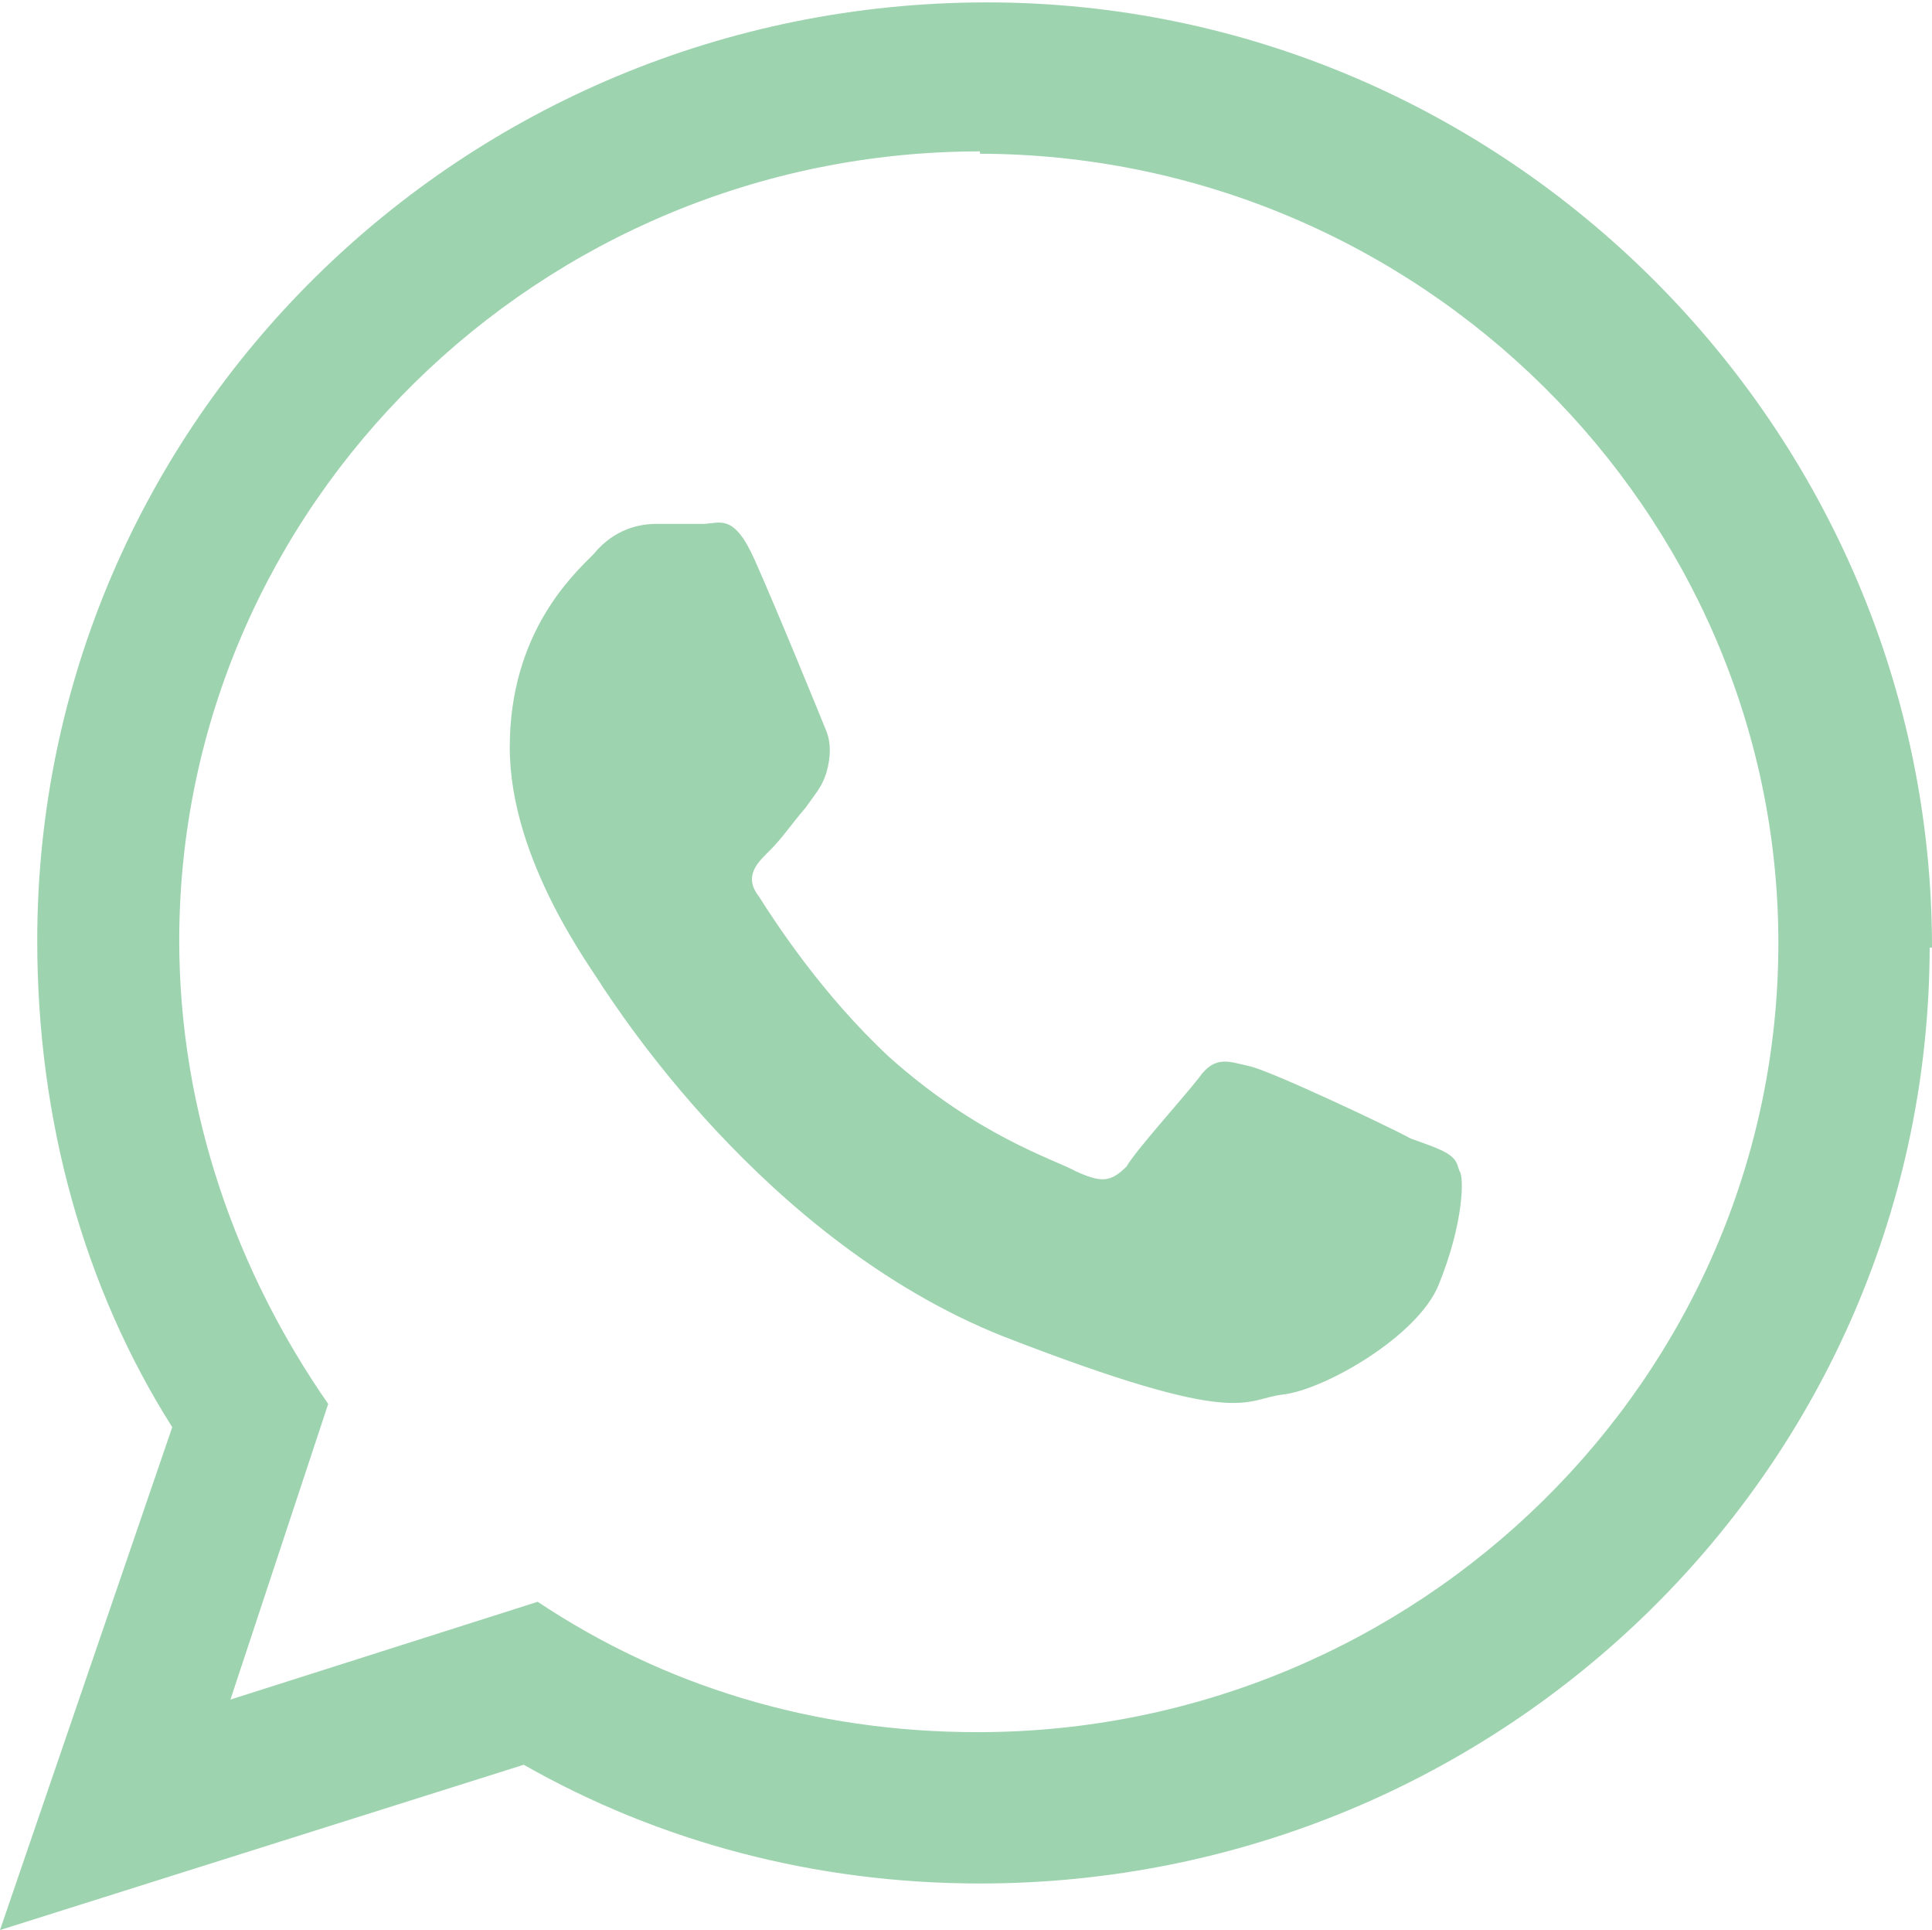 <?xml version="1.0" encoding="UTF-8"?>
<!DOCTYPE svg PUBLIC "-//W3C//DTD SVG 1.1//EN" "http://www.w3.org/Graphics/SVG/1.1/DTD/svg11.dtd">
<!-- Creator: CorelDRAW 2020 (64 Bit) -->
<svg xmlns="http://www.w3.org/2000/svg" xml:space="preserve" width="3.502mm" height="3.498mm" version="1.1" style="shape-rendering:geometricPrecision; text-rendering:geometricPrecision; image-rendering:optimizeQuality; fill-rule:evenodd; clip-rule:evenodd"
viewBox="0 0 8.3 8.29"
 xmlns:xlink="http://www.w3.org/1999/xlink"
 xmlns:xodm="http://www.corel.com/coreldraw/odm/2003">
 <defs>
  <style type="text/css">
   <![CDATA[
    .fil0 {fill:#9DD3AF}
   ]]>
  </style>
 </defs>
 <g id="Camada_x0020_1">
  <g id="_1059989584">
   <g id="_1465262240">
    <path class="fil0" d="M8.29 4.06c0,2.23 -1.83,4.03 -4.08,4.03 -0.71,0 -1.38,-0.18 -1.96,-0.51l-2.25 0.71 0.74 -2.16c-0.38,-0.6 -0.58,-1.32 -0.58,-2.09 0,-2.23 1.83,-4.03 4.08,-4.03 2.23,0 4.06,1.83 4.06,4.06l0 0 -0.01 0zm-4.08 -3.41c-1.89,0 -3.44,1.52 -3.44,3.39 0,0.74 0.25,1.43 0.64,1.99l-0.42 1.27 1.32 -0.42c0.54,0.36 1.18,0.56 1.89,0.56 1.89,0 3.44,-1.52 3.44,-3.39 0,-1.85 -1.54,-3.39 -3.44,-3.39l0 0 0.01 0zm2.05 4.35c-0.02,-0.05 -0.09,-0.07 -0.2,-0.11 -0.09,-0.05 -0.6,-0.29 -0.69,-0.31 -0.09,-0.02 -0.15,-0.05 -0.22,0.05 -0.07,0.09 -0.27,0.31 -0.31,0.38 -0.07,0.07 -0.11,0.07 -0.22,0.02 -0.09,-0.05 -0.42,-0.15 -0.8,-0.49 -0.29,-0.27 -0.49,-0.58 -0.56,-0.69 -0.07,-0.09 0,-0.15 0.05,-0.2 0.05,-0.05 0.09,-0.11 0.15,-0.18 0.05,-0.07 0.07,-0.09 0.09,-0.15 0.02,-0.07 0.02,-0.13 0,-0.18 -0.02,-0.05 -0.22,-0.54 -0.31,-0.74 -0.09,-0.2 -0.15,-0.15 -0.22,-0.15 -0.07,0 -0.13,0 -0.2,0 -0.07,0 -0.18,0.02 -0.27,0.13 -0.09,0.09 -0.36,0.34 -0.36,0.83 0,0.49 0.36,0.96 0.4,1.03 0.05,0.07 0.69,1.09 1.72,1.5 1.03,0.4 1.03,0.27 1.2,0.25 0.18,-0.02 0.58,-0.25 0.67,-0.47 0.11,-0.27 0.11,-0.47 0.09,-0.49l0 0 0 0zm0 0z"/>
   </g>
  </g>
 </g>
</svg>
